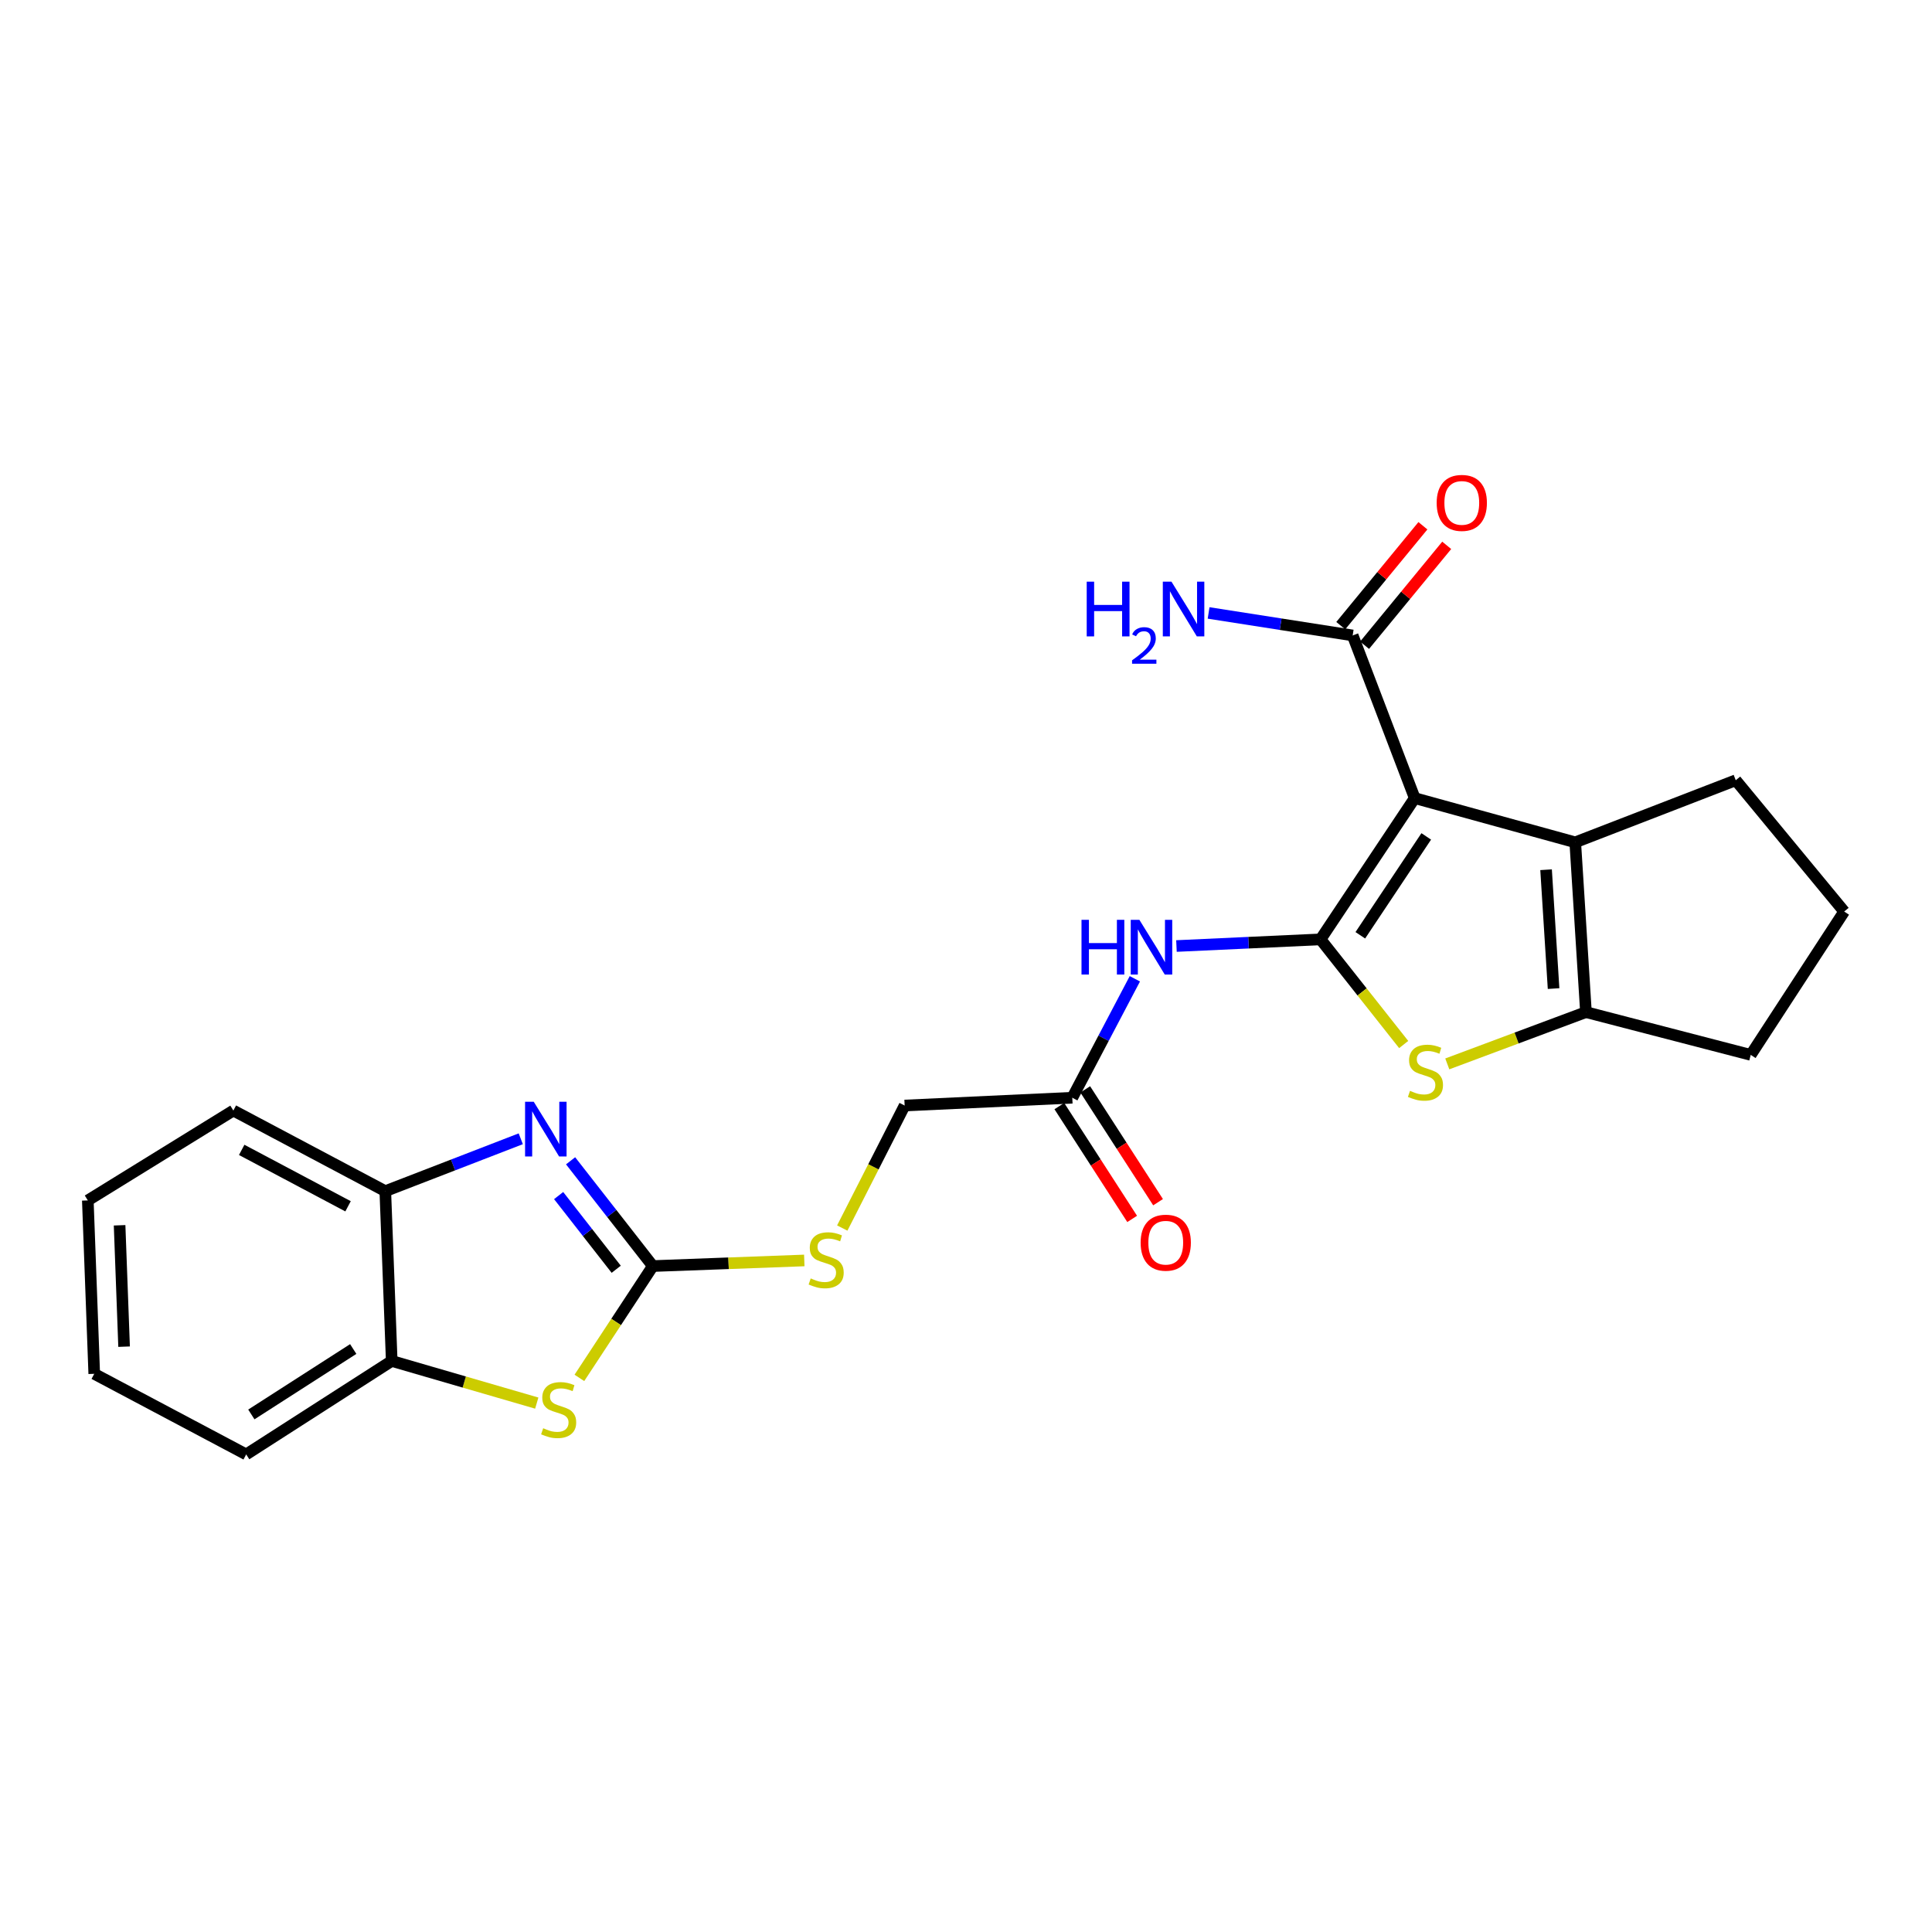 <?xml version='1.0' encoding='iso-8859-1'?>
<svg version='1.1' baseProfile='full'
              xmlns='http://www.w3.org/2000/svg'
                      xmlns:rdkit='http://www.rdkit.org/xml'
                      xmlns:xlink='http://www.w3.org/1999/xlink'
                  xml:space='preserve'
width='1000px' height='1000px' viewBox='0 0 1000 1000'>
<!-- END OF HEADER -->
<rect style='opacity:1.0;fill:#FFFFFF;stroke:none' width='1000' height='1000' x='0' y='0'> </rect>
<path class='bond-0' d='M 683.508,486.214 L 732.256,413.101' style='fill:none;fill-rule:evenodd;stroke:#000000;stroke-width:6px;stroke-linecap:butt;stroke-linejoin:miter;stroke-opacity:1' />
<path class='bond-0' d='M 704.099,484.101 L 738.222,432.922' style='fill:none;fill-rule:evenodd;stroke:#000000;stroke-width:6px;stroke-linecap:butt;stroke-linejoin:miter;stroke-opacity:1' />
<path class='bond-1' d='M 683.508,486.214 L 705.027,513.428' style='fill:none;fill-rule:evenodd;stroke:#000000;stroke-width:6px;stroke-linecap:butt;stroke-linejoin:miter;stroke-opacity:1' />
<path class='bond-1' d='M 705.027,513.428 L 726.546,540.642' style='fill:none;fill-rule:evenodd;stroke:#CCCC00;stroke-width:6px;stroke-linecap:butt;stroke-linejoin:miter;stroke-opacity:1' />
<path class='bond-7' d='M 683.508,486.214 L 646.222,487.937' style='fill:none;fill-rule:evenodd;stroke:#000000;stroke-width:6px;stroke-linecap:butt;stroke-linejoin:miter;stroke-opacity:1' />
<path class='bond-7' d='M 646.222,487.937 L 608.935,489.66' style='fill:none;fill-rule:evenodd;stroke:#0000FF;stroke-width:6px;stroke-linecap:butt;stroke-linejoin:miter;stroke-opacity:1' />
<path class='bond-2' d='M 732.256,413.101 L 815.343,435.986' style='fill:none;fill-rule:evenodd;stroke:#000000;stroke-width:6px;stroke-linecap:butt;stroke-linejoin:miter;stroke-opacity:1' />
<path class='bond-8' d='M 732.256,413.101 L 700.142,328.906' style='fill:none;fill-rule:evenodd;stroke:#000000;stroke-width:6px;stroke-linecap:butt;stroke-linejoin:miter;stroke-opacity:1' />
<path class='bond-5' d='M 749.112,550.674 L 784.998,537.272' style='fill:none;fill-rule:evenodd;stroke:#CCCC00;stroke-width:6px;stroke-linecap:butt;stroke-linejoin:miter;stroke-opacity:1' />
<path class='bond-5' d='M 784.998,537.272 L 820.884,523.87' style='fill:none;fill-rule:evenodd;stroke:#000000;stroke-width:6px;stroke-linecap:butt;stroke-linejoin:miter;stroke-opacity:1' />
<path class='bond-17' d='M 815.343,435.986 L 898.421,403.854' style='fill:none;fill-rule:evenodd;stroke:#000000;stroke-width:6px;stroke-linecap:butt;stroke-linejoin:miter;stroke-opacity:1' />
<path class='bond-24' d='M 815.343,435.986 L 820.884,523.87' style='fill:none;fill-rule:evenodd;stroke:#000000;stroke-width:6px;stroke-linecap:butt;stroke-linejoin:miter;stroke-opacity:1' />
<path class='bond-24' d='M 800.246,450.173 L 804.125,511.691' style='fill:none;fill-rule:evenodd;stroke:#000000;stroke-width:6px;stroke-linecap:butt;stroke-linejoin:miter;stroke-opacity:1' />
<path class='bond-3' d='M 337.913,655.314 L 377.106,653.861' style='fill:none;fill-rule:evenodd;stroke:#000000;stroke-width:6px;stroke-linecap:butt;stroke-linejoin:miter;stroke-opacity:1' />
<path class='bond-3' d='M 377.106,653.861 L 416.299,652.409' style='fill:none;fill-rule:evenodd;stroke:#CCCC00;stroke-width:6px;stroke-linecap:butt;stroke-linejoin:miter;stroke-opacity:1' />
<path class='bond-4' d='M 337.913,655.314 L 316.626,628.071' style='fill:none;fill-rule:evenodd;stroke:#000000;stroke-width:6px;stroke-linecap:butt;stroke-linejoin:miter;stroke-opacity:1' />
<path class='bond-4' d='M 316.626,628.071 L 295.338,600.828' style='fill:none;fill-rule:evenodd;stroke:#0000FF;stroke-width:6px;stroke-linecap:butt;stroke-linejoin:miter;stroke-opacity:1' />
<path class='bond-4' d='M 318.951,656.968 L 304.05,637.897' style='fill:none;fill-rule:evenodd;stroke:#000000;stroke-width:6px;stroke-linecap:butt;stroke-linejoin:miter;stroke-opacity:1' />
<path class='bond-4' d='M 304.05,637.897 L 289.149,618.827' style='fill:none;fill-rule:evenodd;stroke:#0000FF;stroke-width:6px;stroke-linecap:butt;stroke-linejoin:miter;stroke-opacity:1' />
<path class='bond-6' d='M 337.913,655.314 L 318.902,684.254' style='fill:none;fill-rule:evenodd;stroke:#000000;stroke-width:6px;stroke-linecap:butt;stroke-linejoin:miter;stroke-opacity:1' />
<path class='bond-6' d='M 318.902,684.254 L 299.891,713.195' style='fill:none;fill-rule:evenodd;stroke:#CCCC00;stroke-width:6px;stroke-linecap:butt;stroke-linejoin:miter;stroke-opacity:1' />
<path class='bond-9' d='M 269.549,589.432 L 234.489,602.986' style='fill:none;fill-rule:evenodd;stroke:#0000FF;stroke-width:6px;stroke-linecap:butt;stroke-linejoin:miter;stroke-opacity:1' />
<path class='bond-9' d='M 234.489,602.986 L 199.429,616.541' style='fill:none;fill-rule:evenodd;stroke:#000000;stroke-width:6px;stroke-linecap:butt;stroke-linejoin:miter;stroke-opacity:1' />
<path class='bond-18' d='M 820.884,523.87 L 906.179,546.009' style='fill:none;fill-rule:evenodd;stroke:#000000;stroke-width:6px;stroke-linecap:butt;stroke-linejoin:miter;stroke-opacity:1' />
<path class='bond-10' d='M 277.827,726.242 L 240.29,715.334' style='fill:none;fill-rule:evenodd;stroke:#CCCC00;stroke-width:6px;stroke-linecap:butt;stroke-linejoin:miter;stroke-opacity:1' />
<path class='bond-10' d='M 240.29,715.334 L 202.754,704.425' style='fill:none;fill-rule:evenodd;stroke:#000000;stroke-width:6px;stroke-linecap:butt;stroke-linejoin:miter;stroke-opacity:1' />
<path class='bond-11' d='M 587.4,506.618 L 571.208,537.401' style='fill:none;fill-rule:evenodd;stroke:#0000FF;stroke-width:6px;stroke-linecap:butt;stroke-linejoin:miter;stroke-opacity:1' />
<path class='bond-11' d='M 571.208,537.401 L 555.016,568.184' style='fill:none;fill-rule:evenodd;stroke:#000000;stroke-width:6px;stroke-linecap:butt;stroke-linejoin:miter;stroke-opacity:1' />
<path class='bond-13' d='M 706.305,333.974 L 727.562,308.122' style='fill:none;fill-rule:evenodd;stroke:#000000;stroke-width:6px;stroke-linecap:butt;stroke-linejoin:miter;stroke-opacity:1' />
<path class='bond-13' d='M 727.562,308.122 L 748.82,282.269' style='fill:none;fill-rule:evenodd;stroke:#FF0000;stroke-width:6px;stroke-linecap:butt;stroke-linejoin:miter;stroke-opacity:1' />
<path class='bond-13' d='M 693.978,323.838 L 715.235,297.985' style='fill:none;fill-rule:evenodd;stroke:#000000;stroke-width:6px;stroke-linecap:butt;stroke-linejoin:miter;stroke-opacity:1' />
<path class='bond-13' d='M 715.235,297.985 L 736.492,272.133' style='fill:none;fill-rule:evenodd;stroke:#FF0000;stroke-width:6px;stroke-linecap:butt;stroke-linejoin:miter;stroke-opacity:1' />
<path class='bond-15' d='M 700.142,328.906 L 662.854,323.082' style='fill:none;fill-rule:evenodd;stroke:#000000;stroke-width:6px;stroke-linecap:butt;stroke-linejoin:miter;stroke-opacity:1' />
<path class='bond-15' d='M 662.854,323.082 L 625.567,317.258' style='fill:none;fill-rule:evenodd;stroke:#0000FF;stroke-width:6px;stroke-linecap:butt;stroke-linejoin:miter;stroke-opacity:1' />
<path class='bond-20' d='M 199.429,616.541 L 120.784,574.816' style='fill:none;fill-rule:evenodd;stroke:#000000;stroke-width:6px;stroke-linecap:butt;stroke-linejoin:miter;stroke-opacity:1' />
<path class='bond-20' d='M 180.152,624.381 L 125.101,595.173' style='fill:none;fill-rule:evenodd;stroke:#000000;stroke-width:6px;stroke-linecap:butt;stroke-linejoin:miter;stroke-opacity:1' />
<path class='bond-26' d='M 199.429,616.541 L 202.754,704.425' style='fill:none;fill-rule:evenodd;stroke:#000000;stroke-width:6px;stroke-linecap:butt;stroke-linejoin:miter;stroke-opacity:1' />
<path class='bond-21' d='M 202.754,704.425 L 127.425,752.8' style='fill:none;fill-rule:evenodd;stroke:#000000;stroke-width:6px;stroke-linecap:butt;stroke-linejoin:miter;stroke-opacity:1' />
<path class='bond-21' d='M 182.83,698.252 L 130.1,732.115' style='fill:none;fill-rule:evenodd;stroke:#000000;stroke-width:6px;stroke-linecap:butt;stroke-linejoin:miter;stroke-opacity:1' />
<path class='bond-14' d='M 548.312,572.511 L 567.158,601.71' style='fill:none;fill-rule:evenodd;stroke:#000000;stroke-width:6px;stroke-linecap:butt;stroke-linejoin:miter;stroke-opacity:1' />
<path class='bond-14' d='M 567.158,601.71 L 586.004,630.909' style='fill:none;fill-rule:evenodd;stroke:#FF0000;stroke-width:6px;stroke-linecap:butt;stroke-linejoin:miter;stroke-opacity:1' />
<path class='bond-14' d='M 561.721,563.856 L 580.567,593.055' style='fill:none;fill-rule:evenodd;stroke:#000000;stroke-width:6px;stroke-linecap:butt;stroke-linejoin:miter;stroke-opacity:1' />
<path class='bond-14' d='M 580.567,593.055 L 599.413,622.254' style='fill:none;fill-rule:evenodd;stroke:#FF0000;stroke-width:6px;stroke-linecap:butt;stroke-linejoin:miter;stroke-opacity:1' />
<path class='bond-16' d='M 555.016,568.184 L 468.241,572.218' style='fill:none;fill-rule:evenodd;stroke:#000000;stroke-width:6px;stroke-linecap:butt;stroke-linejoin:miter;stroke-opacity:1' />
<path class='bond-12' d='M 435.952,635.631 L 452.096,603.925' style='fill:none;fill-rule:evenodd;stroke:#CCCC00;stroke-width:6px;stroke-linecap:butt;stroke-linejoin:miter;stroke-opacity:1' />
<path class='bond-12' d='M 452.096,603.925 L 468.241,572.218' style='fill:none;fill-rule:evenodd;stroke:#000000;stroke-width:6px;stroke-linecap:butt;stroke-linejoin:miter;stroke-opacity:1' />
<path class='bond-25' d='M 898.421,403.854 L 954.545,471.806' style='fill:none;fill-rule:evenodd;stroke:#000000;stroke-width:6px;stroke-linecap:butt;stroke-linejoin:miter;stroke-opacity:1' />
<path class='bond-19' d='M 906.179,546.009 L 954.545,471.806' style='fill:none;fill-rule:evenodd;stroke:#000000;stroke-width:6px;stroke-linecap:butt;stroke-linejoin:miter;stroke-opacity:1' />
<path class='bond-23' d='M 120.784,574.816 L 45.455,621.338' style='fill:none;fill-rule:evenodd;stroke:#000000;stroke-width:6px;stroke-linecap:butt;stroke-linejoin:miter;stroke-opacity:1' />
<path class='bond-22' d='M 127.425,752.8 L 48.779,711.084' style='fill:none;fill-rule:evenodd;stroke:#000000;stroke-width:6px;stroke-linecap:butt;stroke-linejoin:miter;stroke-opacity:1' />
<path class='bond-27' d='M 48.779,711.084 L 45.455,621.338' style='fill:none;fill-rule:evenodd;stroke:#000000;stroke-width:6px;stroke-linecap:butt;stroke-linejoin:miter;stroke-opacity:1' />
<path class='bond-27' d='M 64.229,697.031 L 61.902,634.209' style='fill:none;fill-rule:evenodd;stroke:#000000;stroke-width:6px;stroke-linecap:butt;stroke-linejoin:miter;stroke-opacity:1' />
<path  class='atom-2' d='M 729.815 564.613
Q 730.135 564.733, 731.455 565.293
Q 732.775 565.853, 734.215 566.213
Q 735.695 566.533, 737.135 566.533
Q 739.815 566.533, 741.375 565.253
Q 742.935 563.933, 742.935 561.653
Q 742.935 560.093, 742.135 559.133
Q 741.375 558.173, 740.175 557.653
Q 738.975 557.133, 736.975 556.533
Q 734.455 555.773, 732.935 555.053
Q 731.455 554.333, 730.375 552.813
Q 729.335 551.293, 729.335 548.733
Q 729.335 545.173, 731.735 542.973
Q 734.175 540.773, 738.975 540.773
Q 742.255 540.773, 745.975 542.333
L 745.055 545.413
Q 741.655 544.013, 739.095 544.013
Q 736.335 544.013, 734.815 545.173
Q 733.295 546.293, 733.335 548.253
Q 733.335 549.773, 734.095 550.693
Q 734.895 551.613, 736.015 552.133
Q 737.175 552.653, 739.095 553.253
Q 741.655 554.053, 743.175 554.853
Q 744.695 555.653, 745.775 557.293
Q 746.895 558.893, 746.895 561.653
Q 746.895 565.573, 744.255 567.693
Q 741.655 569.773, 737.295 569.773
Q 734.775 569.773, 732.855 569.213
Q 730.975 568.693, 728.735 567.773
L 729.815 564.613
' fill='#CCCC00'/>
<path  class='atom-5' d='M 276.256 570.258
L 285.536 585.258
Q 286.456 586.738, 287.936 589.418
Q 289.416 592.098, 289.496 592.258
L 289.496 570.258
L 293.256 570.258
L 293.256 598.578
L 289.376 598.578
L 279.416 582.178
Q 278.256 580.258, 277.016 578.058
Q 275.816 575.858, 275.456 575.178
L 275.456 598.578
L 271.776 598.578
L 271.776 570.258
L 276.256 570.258
' fill='#0000FF'/>
<path  class='atom-7' d='M 281.157 739.255
Q 281.477 739.375, 282.797 739.935
Q 284.117 740.495, 285.557 740.855
Q 287.037 741.175, 288.477 741.175
Q 291.157 741.175, 292.717 739.895
Q 294.277 738.575, 294.277 736.295
Q 294.277 734.735, 293.477 733.775
Q 292.717 732.815, 291.517 732.295
Q 290.317 731.775, 288.317 731.175
Q 285.797 730.415, 284.277 729.695
Q 282.797 728.975, 281.717 727.455
Q 280.677 725.935, 280.677 723.375
Q 280.677 719.815, 283.077 717.615
Q 285.517 715.415, 290.317 715.415
Q 293.597 715.415, 297.317 716.975
L 296.397 720.055
Q 292.997 718.655, 290.437 718.655
Q 287.677 718.655, 286.157 719.815
Q 284.637 720.935, 284.677 722.895
Q 284.677 724.415, 285.437 725.335
Q 286.237 726.255, 287.357 726.775
Q 288.517 727.295, 290.437 727.895
Q 292.997 728.695, 294.517 729.495
Q 296.037 730.295, 297.117 731.935
Q 298.237 733.535, 298.237 736.295
Q 298.237 740.215, 295.597 742.335
Q 292.997 744.415, 288.637 744.415
Q 286.117 744.415, 284.197 743.855
Q 282.317 743.335, 280.077 742.415
L 281.157 739.255
' fill='#CCCC00'/>
<path  class='atom-8' d='M 559.786 476.097
L 563.626 476.097
L 563.626 488.137
L 578.106 488.137
L 578.106 476.097
L 581.946 476.097
L 581.946 504.417
L 578.106 504.417
L 578.106 491.337
L 563.626 491.337
L 563.626 504.417
L 559.786 504.417
L 559.786 476.097
' fill='#0000FF'/>
<path  class='atom-8' d='M 589.746 476.097
L 599.026 491.097
Q 599.946 492.577, 601.426 495.257
Q 602.906 497.937, 602.986 498.097
L 602.986 476.097
L 606.746 476.097
L 606.746 504.417
L 602.866 504.417
L 592.906 488.017
Q 591.746 486.097, 590.506 483.897
Q 589.306 481.697, 588.946 481.017
L 588.946 504.417
L 585.266 504.417
L 585.266 476.097
L 589.746 476.097
' fill='#0000FF'/>
<path  class='atom-13' d='M 419.623 661.709
Q 419.943 661.829, 421.263 662.389
Q 422.583 662.949, 424.023 663.309
Q 425.503 663.629, 426.943 663.629
Q 429.623 663.629, 431.183 662.349
Q 432.743 661.029, 432.743 658.749
Q 432.743 657.189, 431.943 656.229
Q 431.183 655.269, 429.983 654.749
Q 428.783 654.229, 426.783 653.629
Q 424.263 652.869, 422.743 652.149
Q 421.263 651.429, 420.183 649.909
Q 419.143 648.389, 419.143 645.829
Q 419.143 642.269, 421.543 640.069
Q 423.983 637.869, 428.783 637.869
Q 432.063 637.869, 435.783 639.429
L 434.863 642.509
Q 431.463 641.109, 428.903 641.109
Q 426.143 641.109, 424.623 642.269
Q 423.103 643.389, 423.143 645.349
Q 423.143 646.869, 423.903 647.789
Q 424.703 648.709, 425.823 649.229
Q 426.983 649.749, 428.903 650.349
Q 431.463 651.149, 432.983 651.949
Q 434.503 652.749, 435.583 654.389
Q 436.703 655.989, 436.703 658.749
Q 436.703 662.669, 434.063 664.789
Q 431.463 666.869, 427.103 666.869
Q 424.583 666.869, 422.663 666.309
Q 420.783 665.789, 418.543 664.869
L 419.623 661.709
' fill='#CCCC00'/>
<path  class='atom-14' d='M 743.621 260.298
Q 743.621 253.498, 746.981 249.698
Q 750.341 245.898, 756.621 245.898
Q 762.901 245.898, 766.261 249.698
Q 769.621 253.498, 769.621 260.298
Q 769.621 267.178, 766.221 271.098
Q 762.821 274.978, 756.621 274.978
Q 750.381 274.978, 746.981 271.098
Q 743.621 267.218, 743.621 260.298
M 756.621 271.778
Q 760.941 271.778, 763.261 268.898
Q 765.621 265.978, 765.621 260.298
Q 765.621 254.738, 763.261 251.938
Q 760.941 249.098, 756.621 249.098
Q 752.301 249.098, 749.941 251.898
Q 747.621 254.698, 747.621 260.298
Q 747.621 266.018, 749.941 268.898
Q 752.301 271.778, 756.621 271.778
' fill='#FF0000'/>
<path  class='atom-15' d='M 590.391 643.212
Q 590.391 636.412, 593.751 632.612
Q 597.111 628.812, 603.391 628.812
Q 609.671 628.812, 613.031 632.612
Q 616.391 636.412, 616.391 643.212
Q 616.391 650.092, 612.991 654.012
Q 609.591 657.892, 603.391 657.892
Q 597.151 657.892, 593.751 654.012
Q 590.391 650.132, 590.391 643.212
M 603.391 654.692
Q 607.711 654.692, 610.031 651.812
Q 612.391 648.892, 612.391 643.212
Q 612.391 637.652, 610.031 634.852
Q 607.711 632.012, 603.391 632.012
Q 599.071 632.012, 596.711 634.812
Q 594.391 637.612, 594.391 643.212
Q 594.391 648.932, 596.711 651.812
Q 599.071 654.692, 603.391 654.692
' fill='#FF0000'/>
<path  class='atom-16' d='M 562.479 301.074
L 566.319 301.074
L 566.319 313.114
L 580.799 313.114
L 580.799 301.074
L 584.639 301.074
L 584.639 329.394
L 580.799 329.394
L 580.799 316.314
L 566.319 316.314
L 566.319 329.394
L 562.479 329.394
L 562.479 301.074
' fill='#0000FF'/>
<path  class='atom-16' d='M 586.012 328.4
Q 586.699 326.632, 588.335 325.655
Q 589.972 324.652, 592.243 324.652
Q 595.067 324.652, 596.651 326.183
Q 598.235 327.714, 598.235 330.433
Q 598.235 333.205, 596.176 335.792
Q 594.143 338.38, 589.919 341.442
L 598.552 341.442
L 598.552 343.554
L 585.959 343.554
L 585.959 341.785
Q 589.444 339.304, 591.503 337.456
Q 593.589 335.608, 594.592 333.944
Q 595.595 332.281, 595.595 330.565
Q 595.595 328.77, 594.698 327.767
Q 593.8 326.764, 592.243 326.764
Q 590.738 326.764, 589.735 327.371
Q 588.731 327.978, 588.019 329.324
L 586.012 328.4
' fill='#0000FF'/>
<path  class='atom-16' d='M 606.352 301.074
L 615.632 316.074
Q 616.552 317.554, 618.032 320.234
Q 619.512 322.914, 619.592 323.074
L 619.592 301.074
L 623.352 301.074
L 623.352 329.394
L 619.472 329.394
L 609.512 312.994
Q 608.352 311.074, 607.112 308.874
Q 605.912 306.674, 605.552 305.994
L 605.552 329.394
L 601.872 329.394
L 601.872 301.074
L 606.352 301.074
' fill='#0000FF'/>
</svg>
